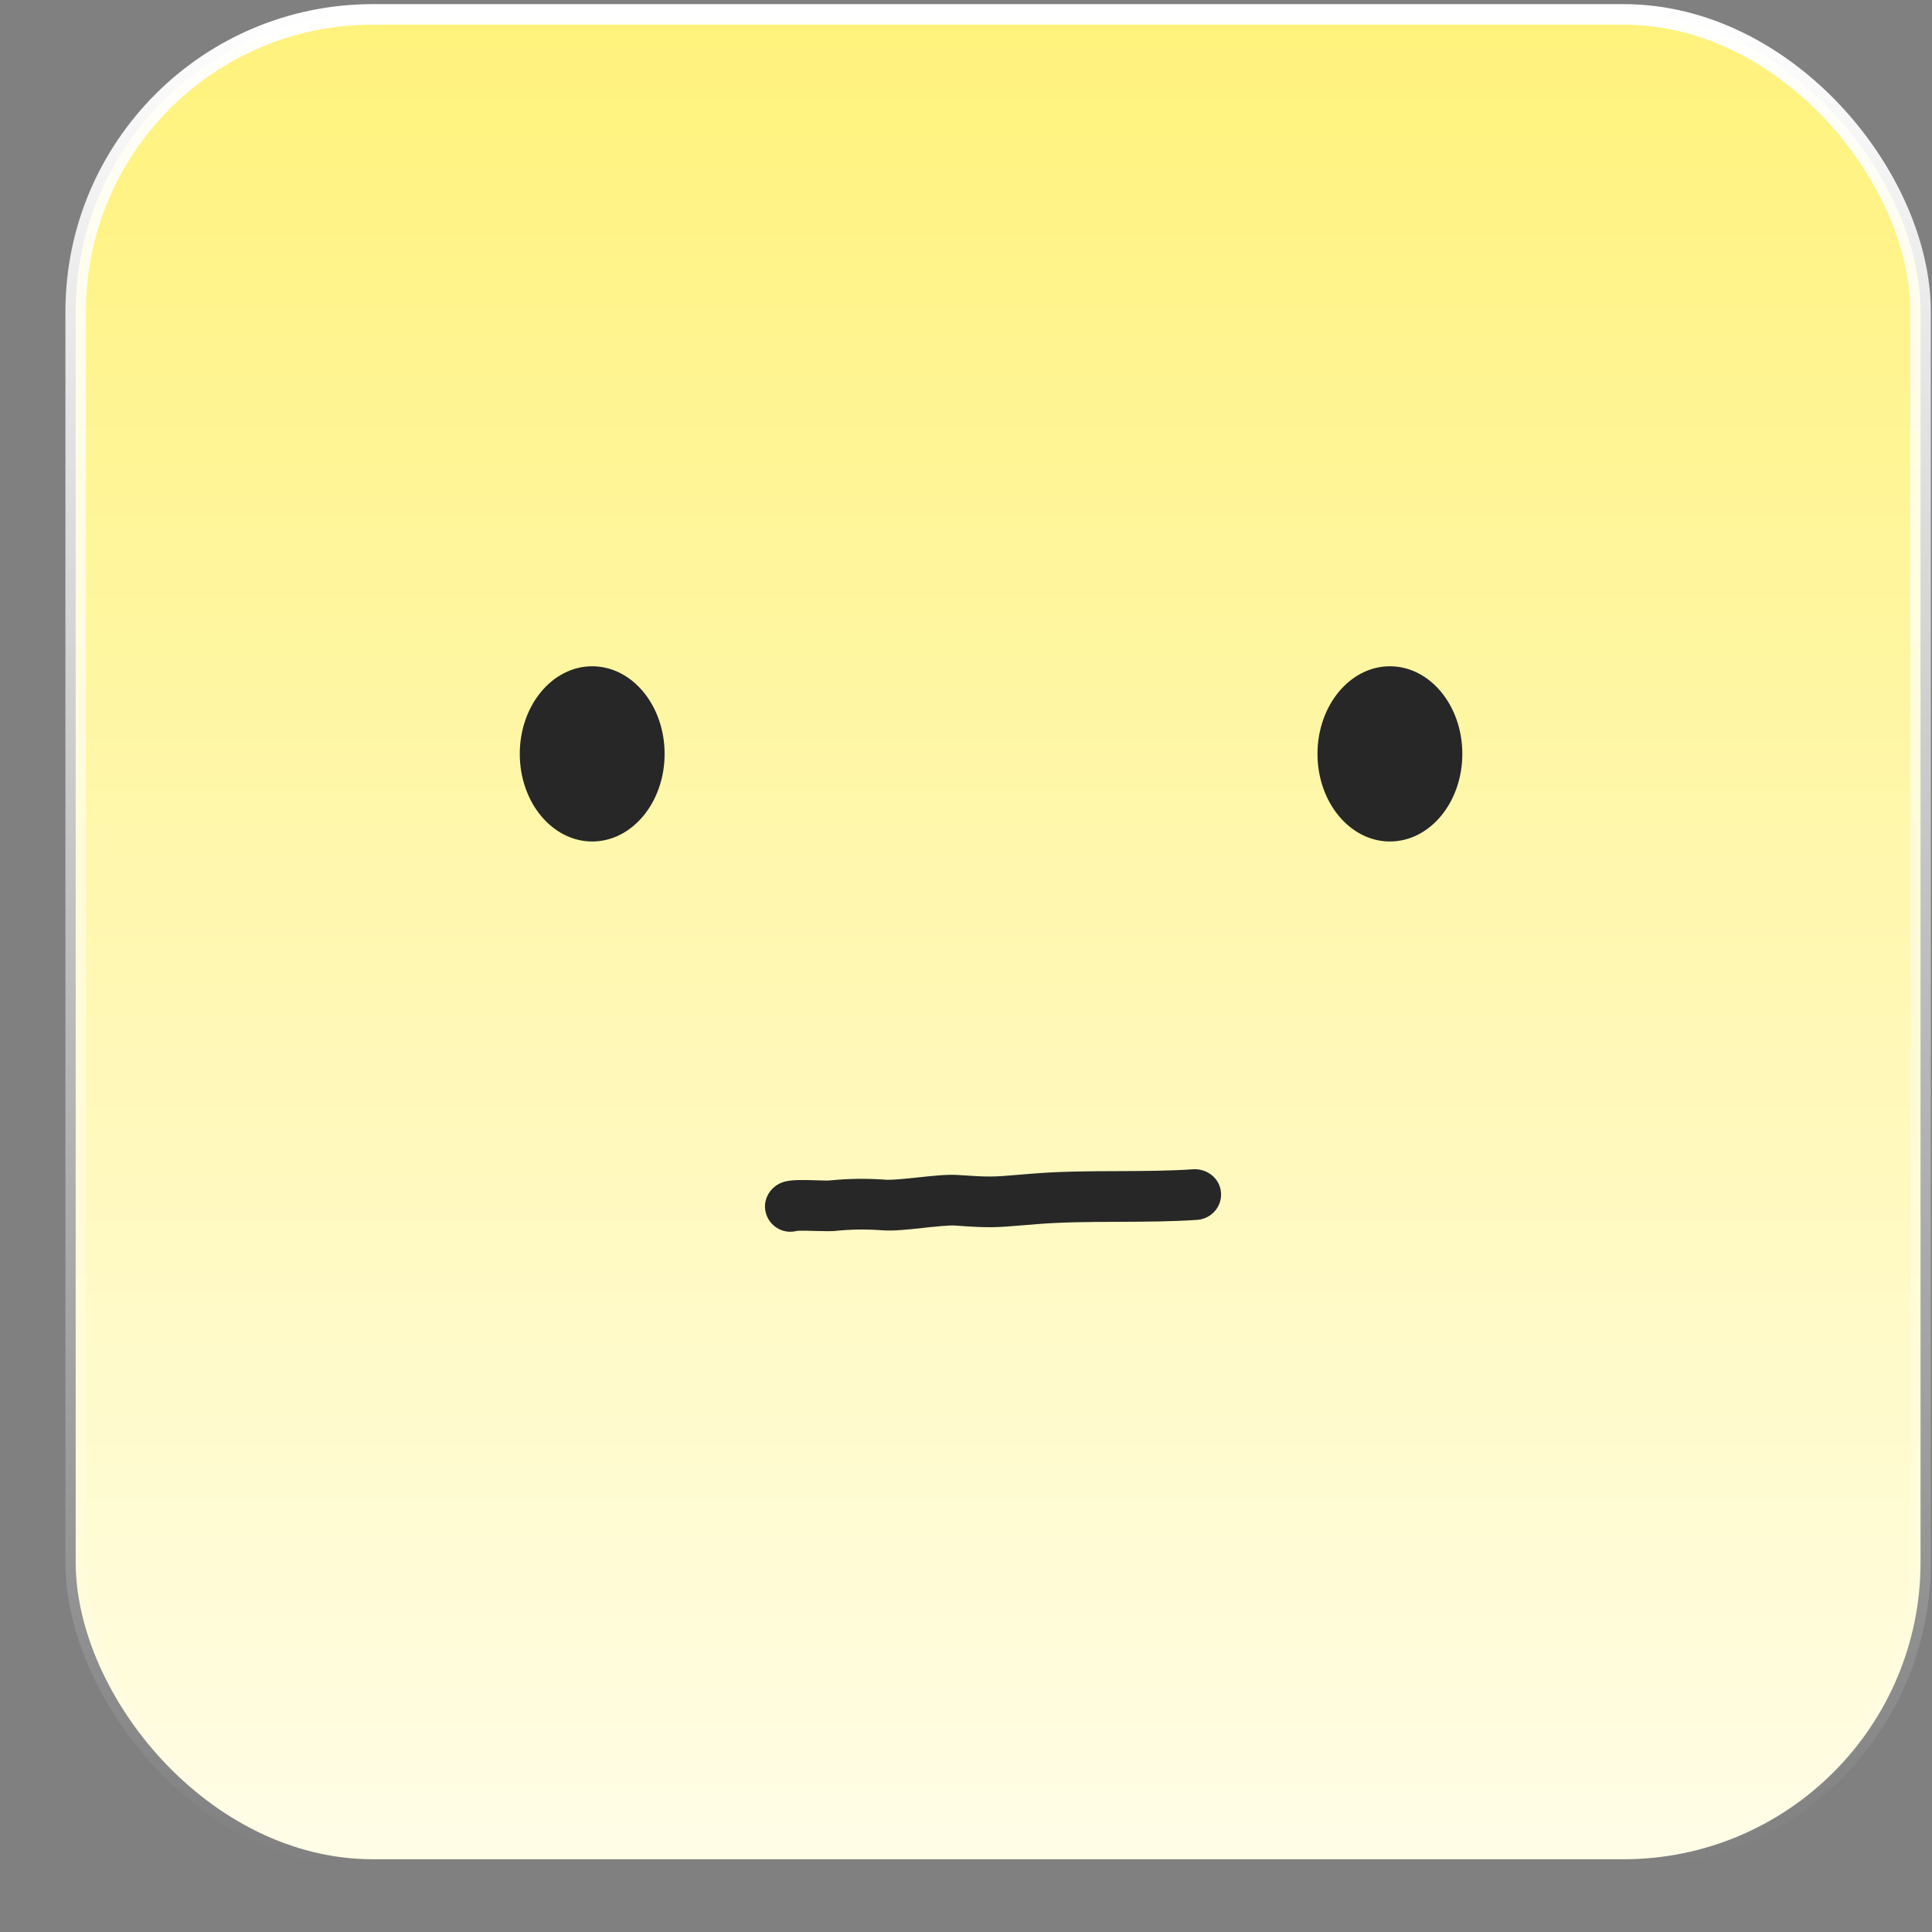 <svg width="29" height="29" viewBox="0 0 29 29" fill="none" xmlns="http://www.w3.org/2000/svg">
<rect x="0" y="0" width="29" height="29" fill="#808080" stroke="none"/>
<rect x="1.136" y="0.216" width="27.692" height="27.692" rx="4.46" fill="url(#paint0_linear_1998_10517)" stroke="url(#paint1_linear_1998_10517)" stroke-width="0.308"/>
<path d="M8.889 12.631C9.49 12.631 9.976 12.042 9.976 11.316C9.976 10.59 9.49 10.001 8.889 10.001C8.289 10.001 7.802 10.59 7.802 11.316C7.802 12.042 8.289 12.631 8.889 12.631Z" fill="#272727"/>
<path d="M20.863 12.631C21.464 12.631 21.95 12.042 21.95 11.316C21.95 10.59 21.464 10.001 20.863 10.001C20.263 10.001 19.776 10.59 19.776 11.316C19.776 12.042 20.263 12.631 20.863 12.631Z" fill="#272727"/>
<path d="M11.863 18.489C11.693 18.489 11.54 18.375 11.495 18.204C11.44 18.001 11.571 17.791 11.778 17.737C11.893 17.707 12.039 17.71 12.264 17.717C12.341 17.719 12.412 17.723 12.454 17.719C12.741 17.69 13.007 17.687 13.315 17.709C13.396 17.712 13.606 17.692 13.774 17.674C14.005 17.649 14.222 17.626 14.378 17.637C14.855 17.67 14.912 17.666 15.284 17.634L15.507 17.616C15.93 17.582 16.367 17.58 16.79 17.579C17.165 17.577 17.552 17.576 17.915 17.551C18.129 17.541 18.314 17.695 18.328 17.905C18.343 18.114 18.182 18.296 17.968 18.311C17.581 18.337 17.18 18.338 16.793 18.34C16.385 18.341 15.963 18.343 15.57 18.374L15.35 18.392C14.938 18.427 14.844 18.433 14.322 18.395C14.236 18.392 14.027 18.412 13.859 18.431C13.629 18.456 13.412 18.479 13.258 18.468C12.997 18.449 12.773 18.452 12.532 18.477C12.474 18.482 12.362 18.481 12.239 18.477C12.158 18.474 12.005 18.47 11.961 18.476C11.928 18.485 11.895 18.489 11.863 18.489H11.863Z" fill="#272727"/>
<defs>
<linearGradient id="paint0_linear_1998_10517" x1="14.982" y1="0.062" x2="14.982" y2="28.062" gradientUnits="userSpaceOnUse">
<stop stop-color="#FFF27B"/>
<stop offset="1" stop-color="#FFFDE7"/>
</linearGradient>
<linearGradient id="paint1_linear_1998_10517" x1="14.982" y1="0.062" x2="14.982" y2="28.062" gradientUnits="userSpaceOnUse">
<stop stop-color="white"/>
<stop offset="1" stop-color="white" stop-opacity="0"/>
</linearGradient>
</defs>
</svg>
